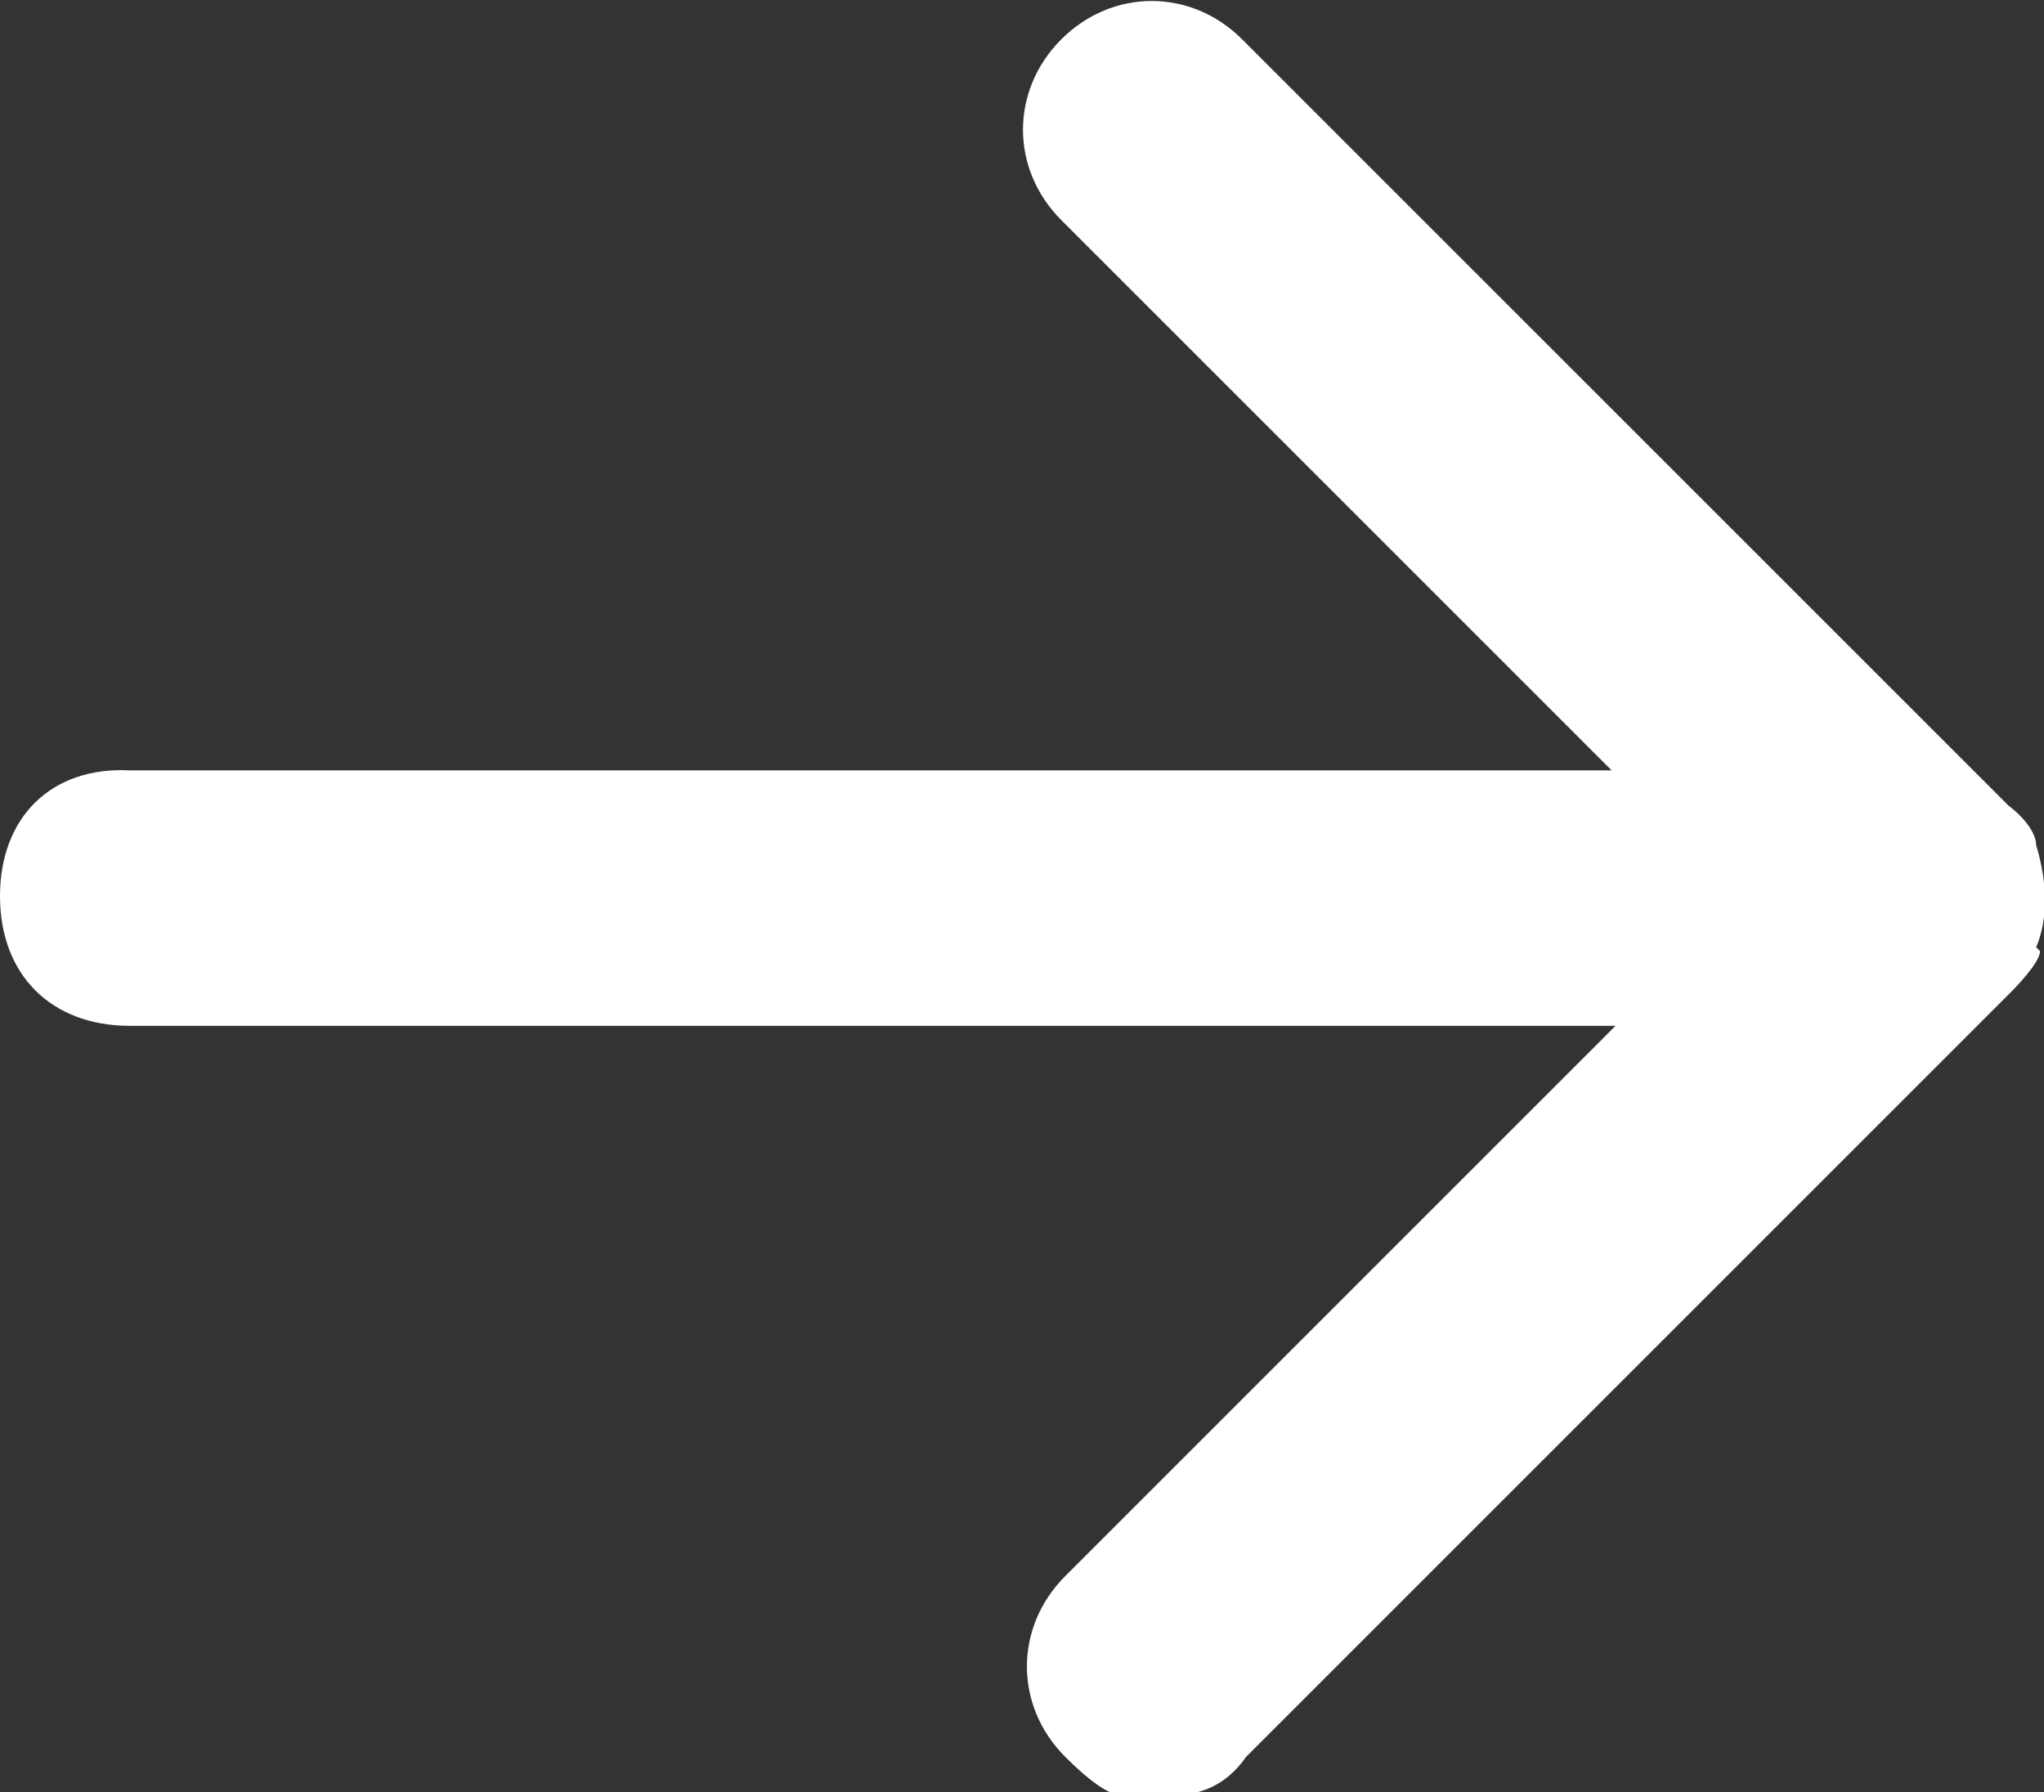 <?xml version="1.0" encoding="UTF-8"?>
<svg xmlns="http://www.w3.org/2000/svg" version="1.1" viewBox="0 0 52 45.6">
  <rect x="0" y="0" width="52" height="45.6" fill="#333333" stroke="none"/>
  <defs>
    <style>
      .cls-1 {
        fill: #fff;
      }
    </style>
  </defs>
  <!-- Generator: Adobe Illustrator 28.7.3, SVG Export Plug-In . SVG Version: 1.2.0 Build 164)  -->
  <g>
    <g id="_圖層_1" data-name="圖層_1">
      <path class="cls-1" d="M51.8,24.1c.3-.7.3-1.6,0-2.6,0-.3-.3-.7-.7-1L31.6,1c-1.3-1.3-3.3-1.3-4.6,0s-1.3,3.3,0,4.6l14,14H3.3C1.3,19.5,0,20.8,0,22.8s1.3,3.3,3.3,3.3h37.8l-14,14c-1.3,1.3-1.3,3.3,0,4.6s1.6,1,2.3,1,1.6,0,2.3-1l19.5-19.5s.7-.7.7-1Z"/>
    </g>
  </g>
</svg>